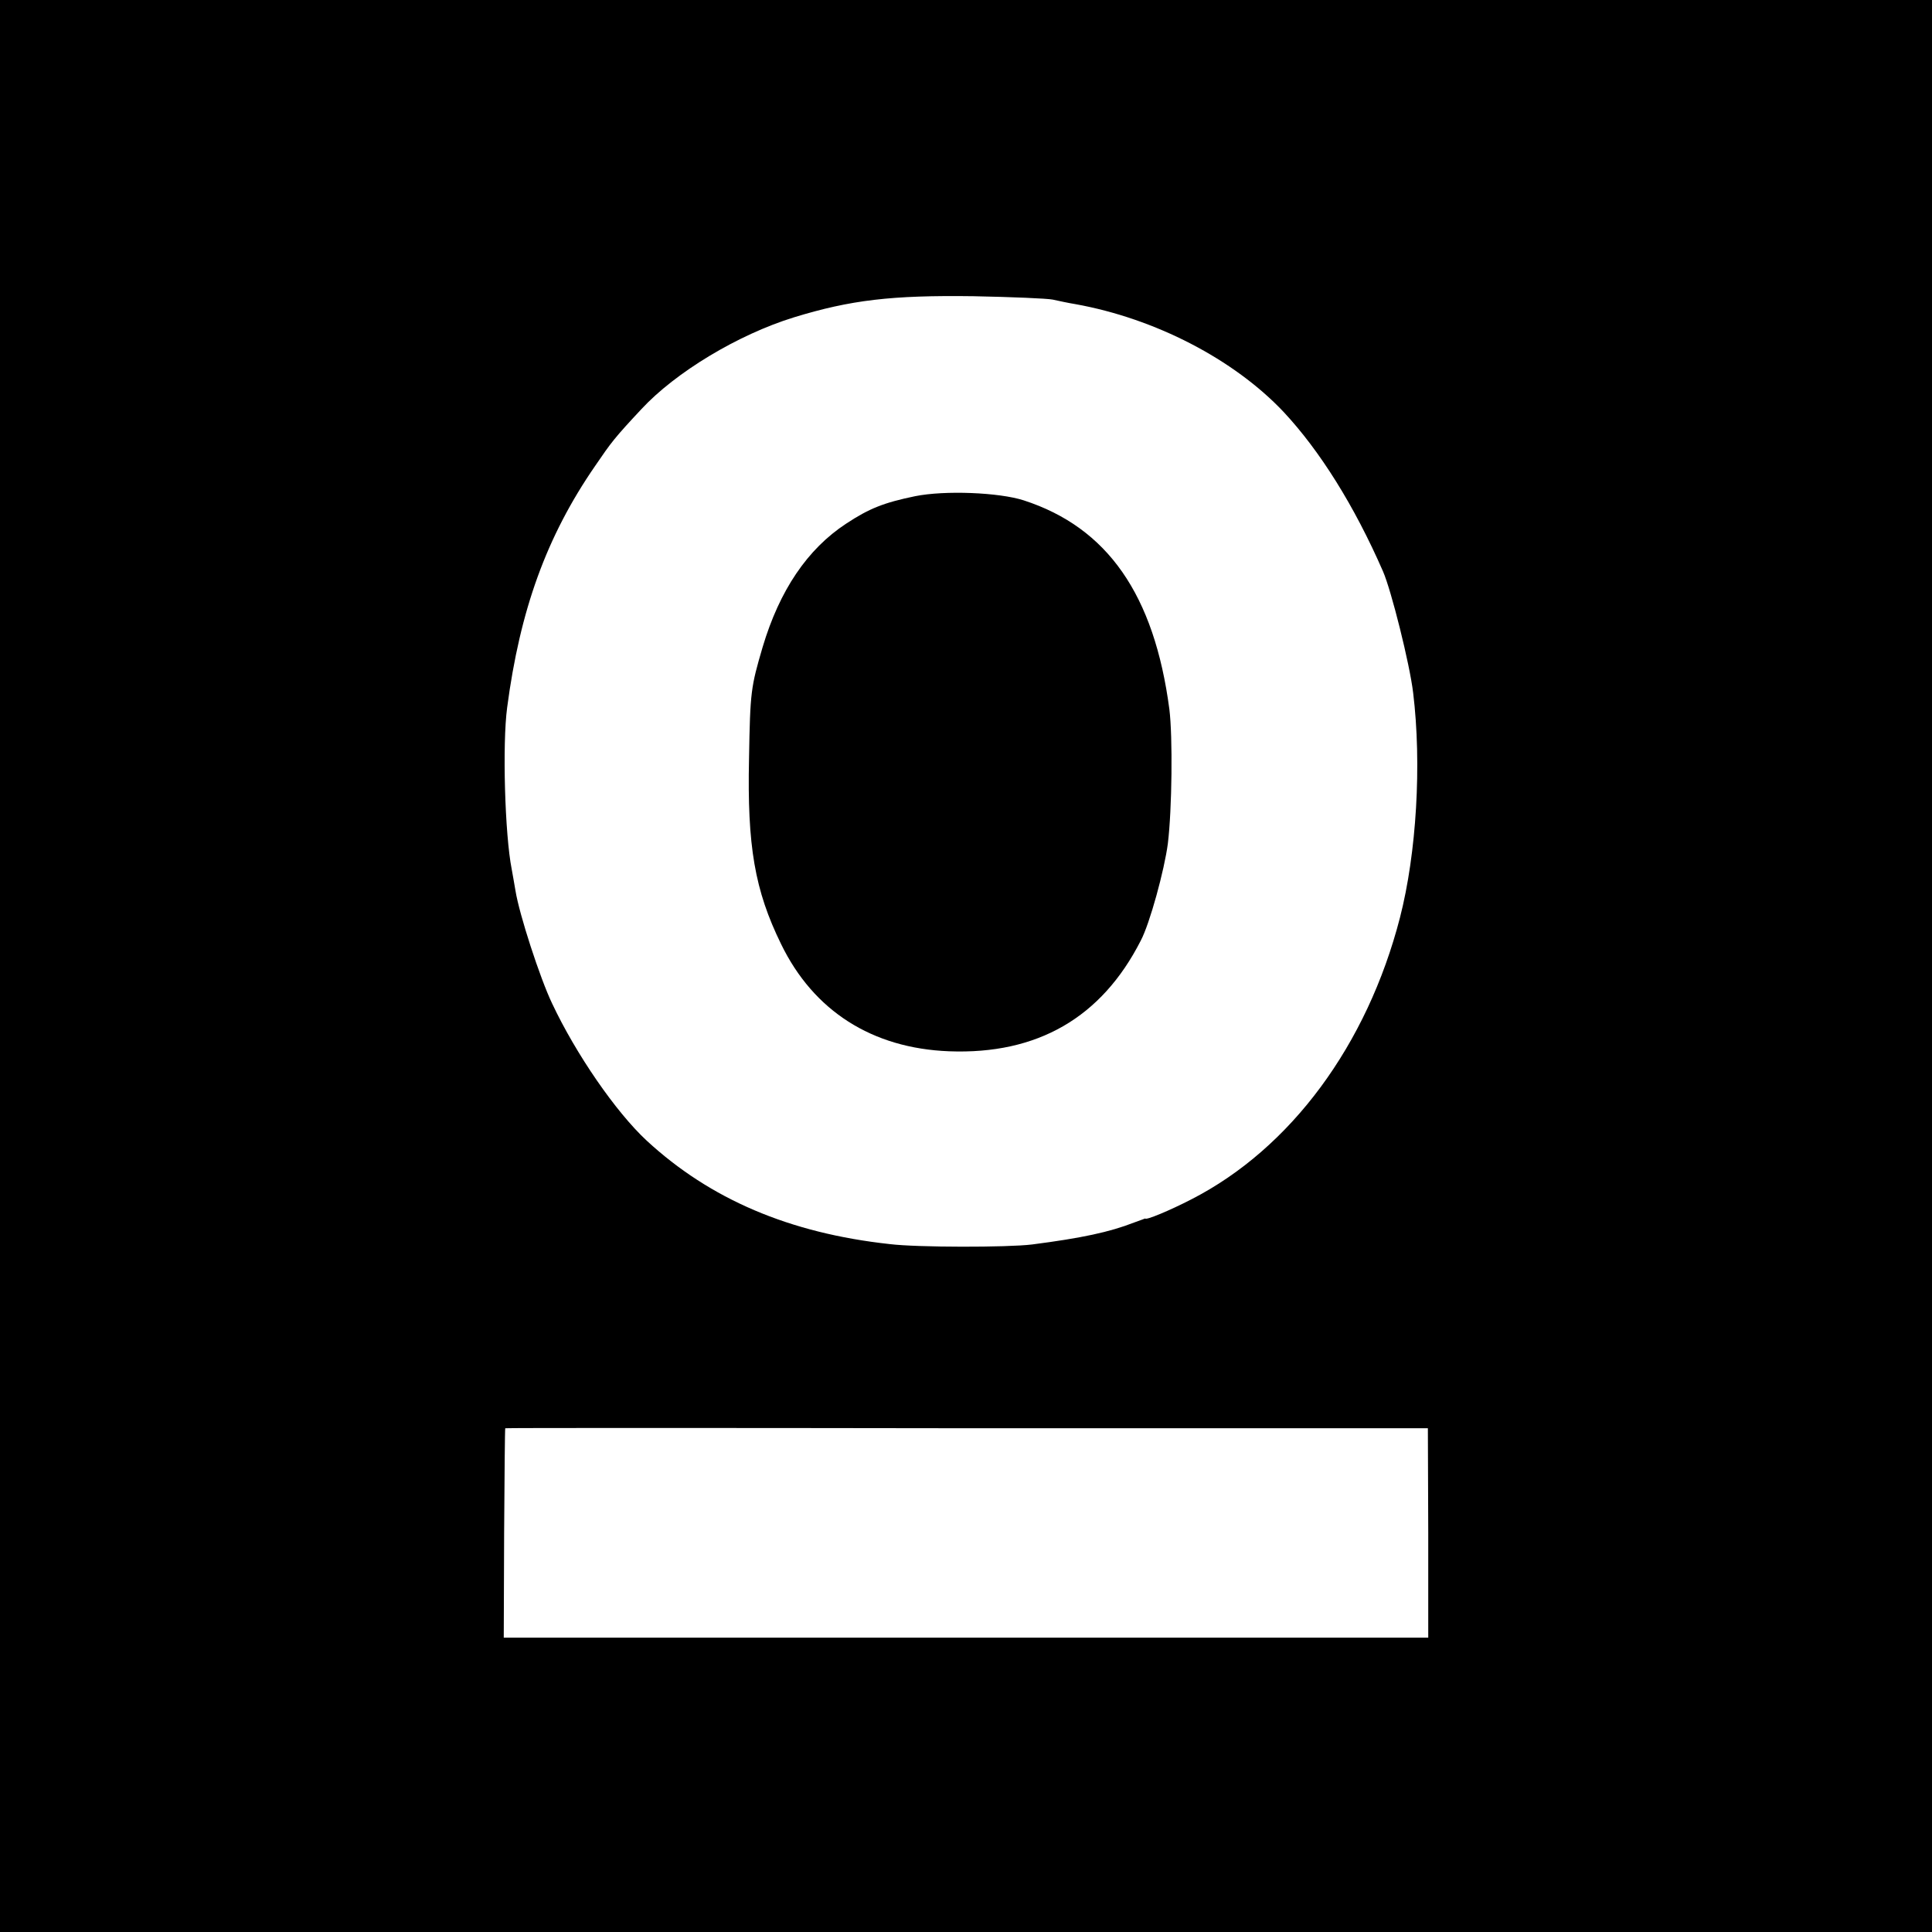<?xml version="1.0" standalone="no"?>
<!DOCTYPE svg PUBLIC "-//W3C//DTD SVG 20010904//EN"
 "http://www.w3.org/TR/2001/REC-SVG-20010904/DTD/svg10.dtd">
<svg version="1.0" xmlns="http://www.w3.org/2000/svg"
 width="512pt" height="512pt" viewBox="0 0 512 512"
 preserveAspectRatio="xMidYMid meet">
<g transform="translate(0,512) scale(0.1,-0.1)"
fill="#000000" stroke="none">
<path d="M0 2560 l0 -2560 2560 0 2560 0 0 2560 0 2560 -2560 0 -2560 0 0
-2560z m2790 1766 c14 -3 41 -9 60 -12 211 -38 420 -146 552 -286 96 -103 187
-248 263 -422 22 -50 71 -246 80 -322 23 -189 9 -425 -35 -596 -87 -337 -289
-611 -552 -746 -58 -30 -123 -57 -123 -51 0 0 -13 -5 -30 -11 -64 -25 -138
-41 -270 -58 -65 -8 -304 -8 -377 1 -266 29 -476 119 -644 274 -82 76 -188
230 -251 364 -32 67 -87 236 -97 299 -3 19 -8 45 -10 57 -18 91 -25 331 -12
428 34 258 104 453 233 640 43 63 51 74 123 151 90 97 255 197 404 243 150 46
259 59 476 56 102 -2 196 -6 210 -9z m995 -3268 l0 -278 -65 0 c-82 0 -2303 0
-2350 0 l-35 0 1 278 c1 152 2 277 3 277 0 1 551 1 1223 0 l1222 0 1 -277z"/>
<path d="M2425 3805 c-82 -17 -121 -32 -183 -73 -102 -67 -176 -176 -221 -327
-31 -106 -33 -117 -36 -295 -5 -232 15 -349 85 -492 86 -177 241 -276 445
-284 234 -9 404 89 508 293 24 45 63 188 72 258 11 91 13 282 4 355 -40 304
-164 482 -386 554 -65 21 -209 27 -288 11z"/>
</g>
</svg>
